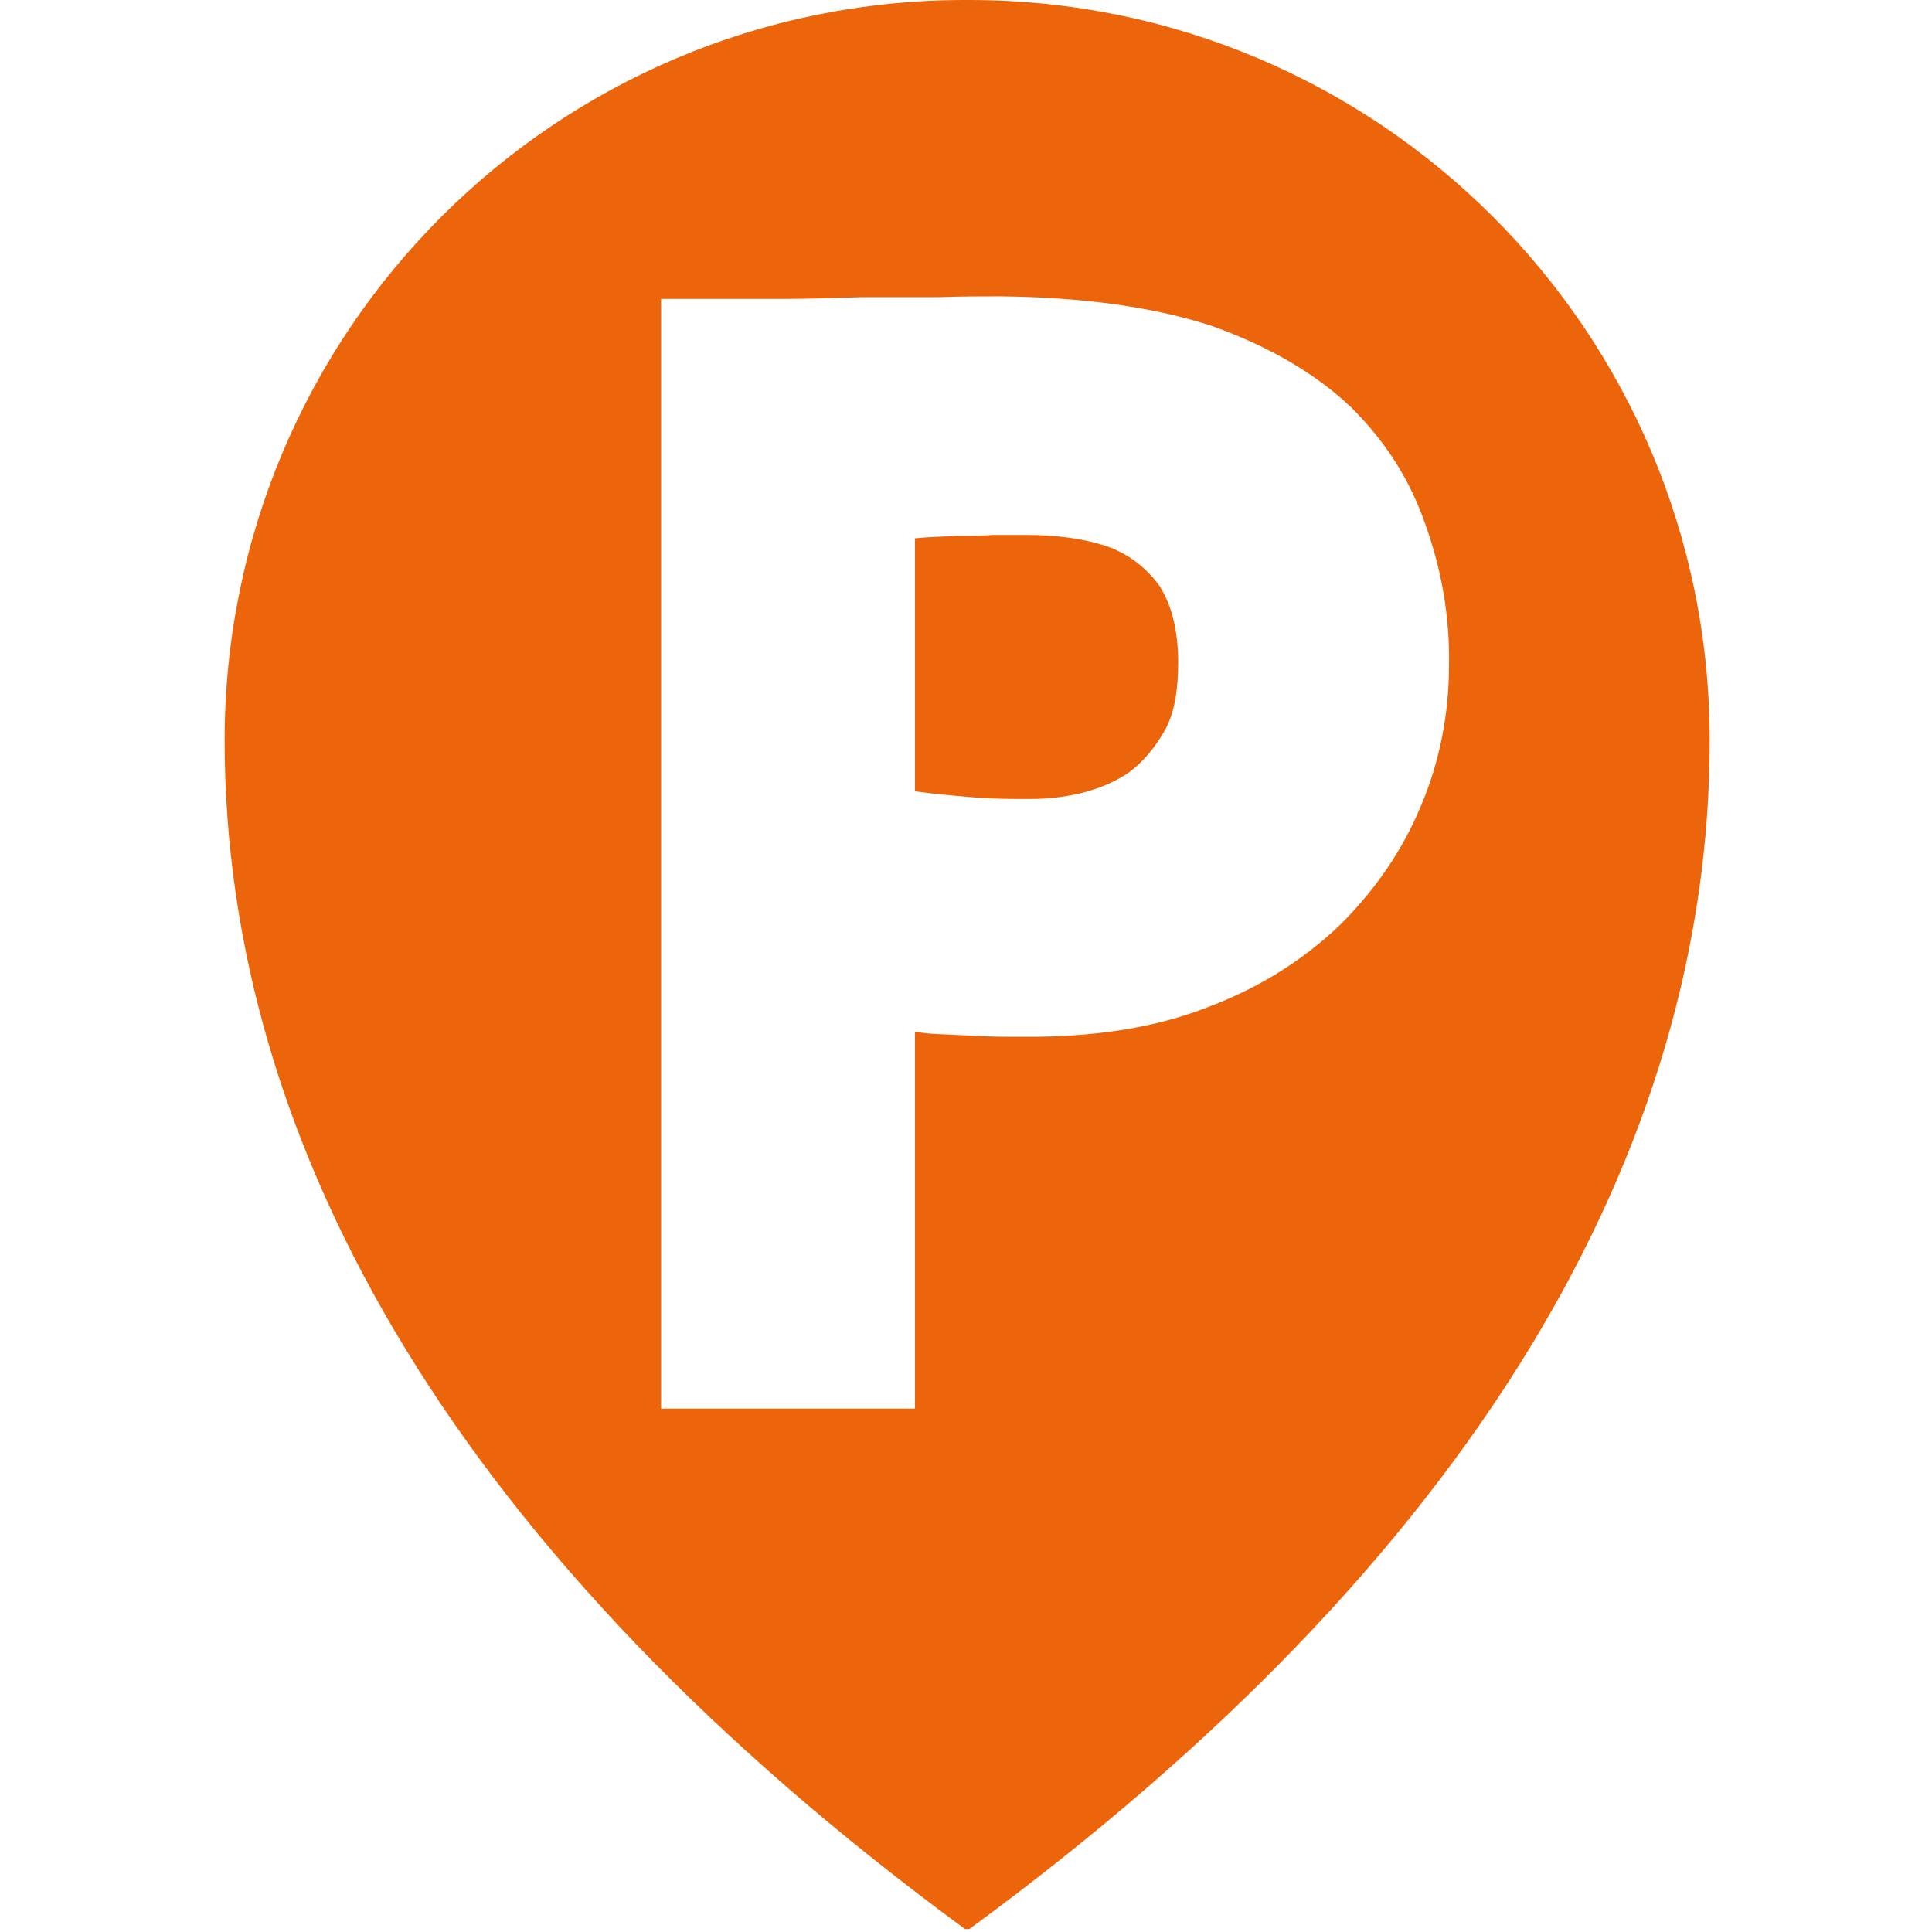 <svg width="86" height="86" viewBox="0 0 86 86" fill="none" xmlns="http://www.w3.org/2000/svg">
<path fill-rule="evenodd" clip-rule="evenodd" d="M43.147 0C61.364 0 76.104 14.74 76.104 32.958C76.104 51.137 65.672 69.354 43.147 85.871C43.109 85.871 43.109 85.871 43.071 85.871C43.033 85.871 42.995 85.871 42.958 85.871C20.469 69.354 10 51.137 10 32.958C10 14.74 24.74 0 42.958 0C42.995 0 43.033 0 43.071 0C43.109 0 43.109 0 43.147 0ZM45.641 23.811C47.002 23.811 48.173 23.962 49.231 24.302C50.214 24.642 51.008 25.247 51.613 26.079C52.142 26.91 52.444 28.044 52.444 29.48C52.444 30.69 52.293 31.672 51.877 32.466C51.424 33.26 50.932 33.865 50.29 34.356C49.647 34.809 48.891 35.112 48.135 35.301C47.342 35.49 46.624 35.565 45.83 35.565C44.998 35.565 44.167 35.565 43.298 35.49C42.391 35.414 41.559 35.339 40.728 35.225V23.962C41.483 23.887 42.126 23.887 42.655 23.849C43.222 23.849 43.751 23.849 44.205 23.811C44.696 23.811 45.15 23.811 45.641 23.811ZM40.728 62.702V45.921C41.294 46.035 41.975 46.035 42.655 46.072C43.411 46.11 44.053 46.148 44.696 46.148C45.301 46.148 45.83 46.148 46.208 46.148C49.08 46.11 51.613 45.694 53.88 44.787C56.148 43.918 58.038 42.709 59.663 41.159C61.213 39.609 62.422 37.871 63.254 35.868C64.085 33.902 64.501 31.786 64.501 29.594C64.539 27.439 64.161 25.361 63.48 23.433C62.8 21.43 61.742 19.729 60.154 18.142C58.567 16.63 56.488 15.421 53.956 14.513C51.424 13.682 48.249 13.228 44.507 13.191C43.713 13.191 42.806 13.191 41.748 13.228C40.69 13.228 39.518 13.228 38.346 13.228C37.175 13.266 36.003 13.304 34.831 13.304C33.698 13.304 32.639 13.304 31.657 13.304C30.75 13.304 29.956 13.304 29.427 13.304V62.702H40.728Z" fill="#EC650A"/>
</svg>